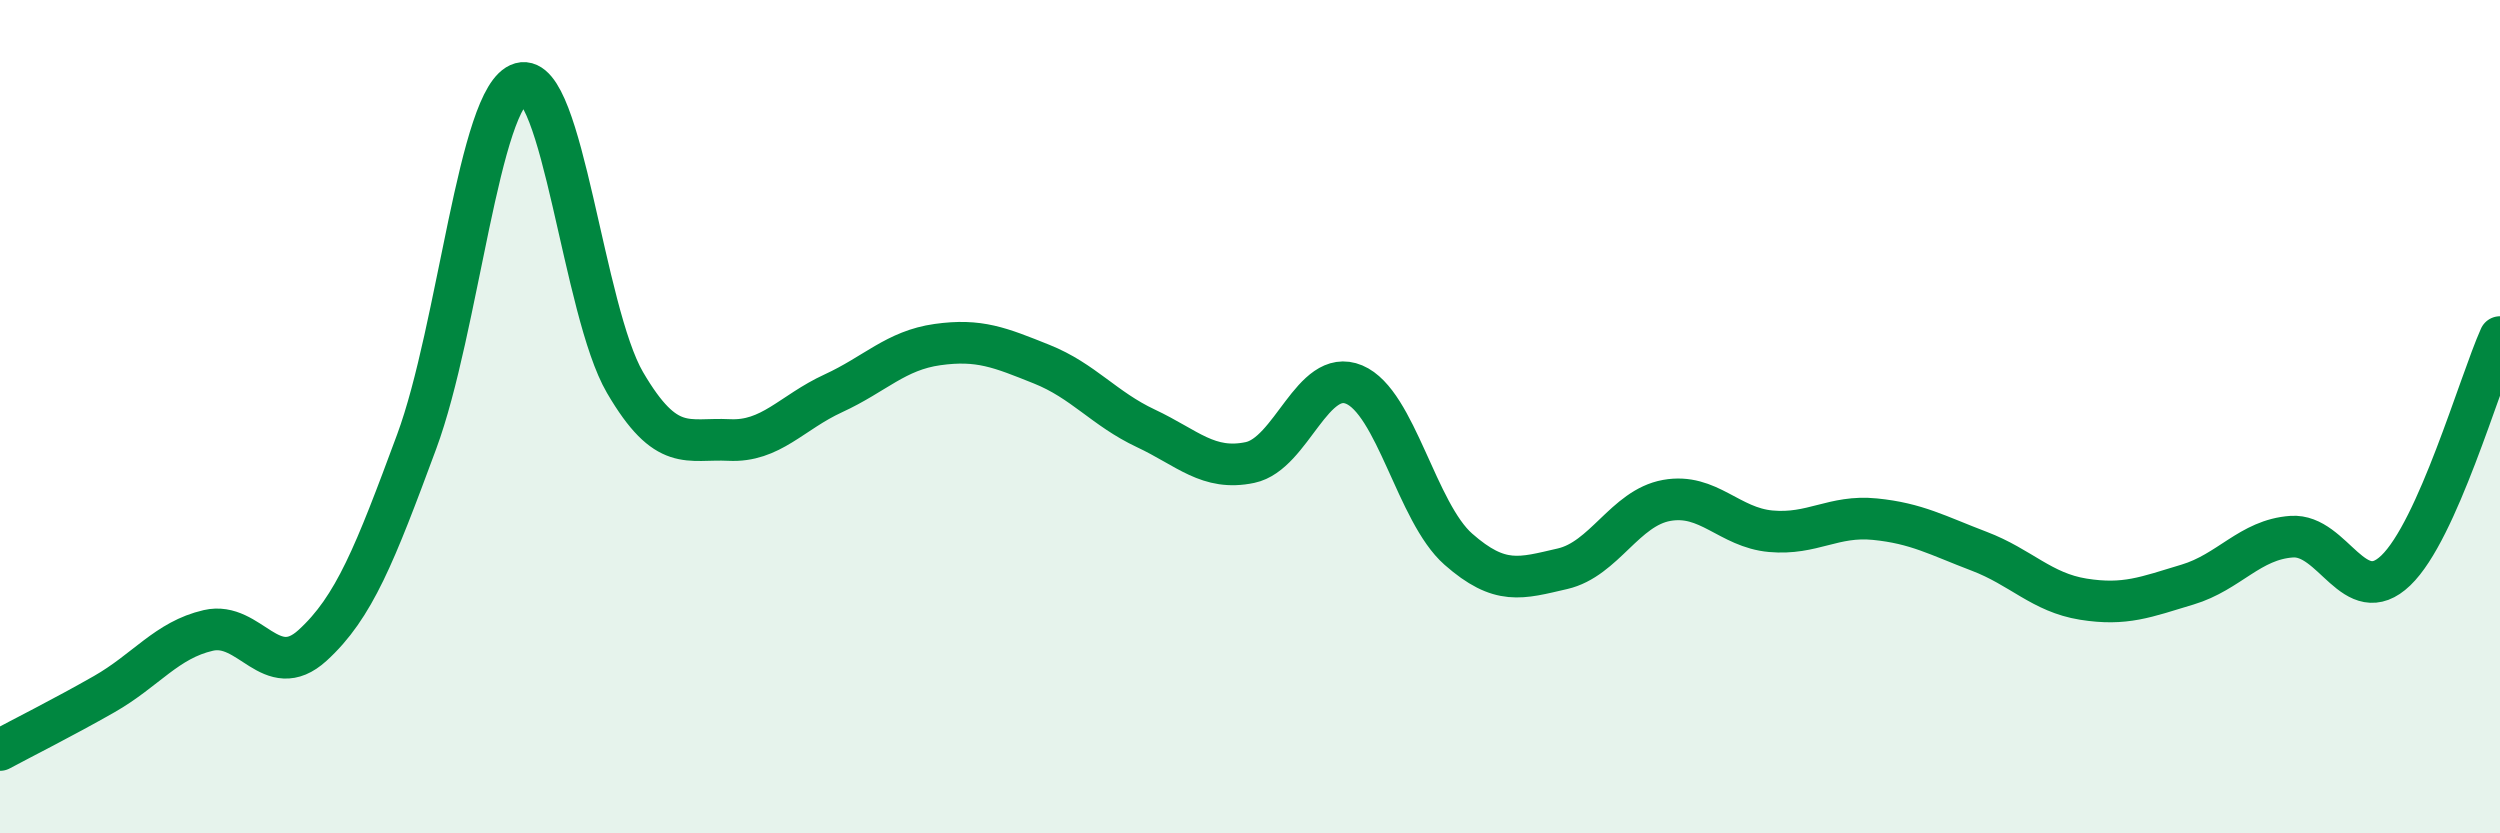 
    <svg width="60" height="20" viewBox="0 0 60 20" xmlns="http://www.w3.org/2000/svg">
      <path
        d="M 0,18 C 0.5,17.73 1.5,17.23 2.5,16.66 C 3.5,16.09 4,15.36 5,15.13 C 6,14.9 6.5,16.4 7.5,15.49 C 8.5,14.58 9,13.3 10,10.6 C 11,7.9 11.5,2.28 12.5,2 C 13.5,1.72 14,7.47 15,9.18 C 16,10.89 16.5,10.51 17.5,10.56 C 18.5,10.61 19,9.9 20,9.44 C 21,8.98 21.5,8.41 22.5,8.27 C 23.5,8.13 24,8.34 25,8.74 C 26,9.14 26.5,9.81 27.5,10.28 C 28.5,10.75 29,11.31 30,11.1 C 31,10.89 31.5,8.81 32.5,9.23 C 33.5,9.65 34,12.3 35,13.18 C 36,14.06 36.5,13.88 37.5,13.65 C 38.5,13.42 39,12.19 40,12.01 C 41,11.83 41.5,12.66 42.5,12.75 C 43.5,12.84 44,12.36 45,12.46 C 46,12.56 46.5,12.85 47.5,13.23 C 48.5,13.61 49,14.22 50,14.38 C 51,14.54 51.5,14.33 52.5,14.03 C 53.5,13.73 54,12.95 55,12.88 C 56,12.81 56.5,14.65 57.5,13.69 C 58.5,12.73 59.5,9.21 60,8.09L60 20L0 20Z"
        fill="#008740"
        opacity="0.1"
        stroke-linecap="round"
        stroke-linejoin="round"
      />
      <path
        d="M 0,18 C 0.5,17.73 1.5,17.23 2.5,16.66 C 3.5,16.09 4,15.36 5,15.13 C 6,14.9 6.5,16.4 7.5,15.49 C 8.5,14.58 9,13.3 10,10.6 C 11,7.9 11.5,2.28 12.5,2 C 13.5,1.72 14,7.47 15,9.18 C 16,10.89 16.5,10.51 17.5,10.56 C 18.5,10.61 19,9.9 20,9.44 C 21,8.98 21.5,8.41 22.5,8.27 C 23.5,8.13 24,8.34 25,8.74 C 26,9.14 26.5,9.81 27.5,10.28 C 28.5,10.75 29,11.31 30,11.1 C 31,10.89 31.5,8.81 32.5,9.23 C 33.5,9.65 34,12.3 35,13.18 C 36,14.06 36.5,13.88 37.5,13.65 C 38.5,13.42 39,12.19 40,12.01 C 41,11.83 41.5,12.66 42.5,12.75 C 43.5,12.84 44,12.36 45,12.46 C 46,12.56 46.5,12.85 47.5,13.23 C 48.5,13.61 49,14.22 50,14.38 C 51,14.54 51.5,14.33 52.5,14.03 C 53.5,13.73 54,12.95 55,12.88 C 56,12.81 56.5,14.65 57.5,13.69 C 58.5,12.73 59.5,9.21 60,8.09"
        stroke="#008740"
        stroke-width="1"
        fill="none"
        stroke-linecap="round"
        stroke-linejoin="round"
      />
    </svg>
  